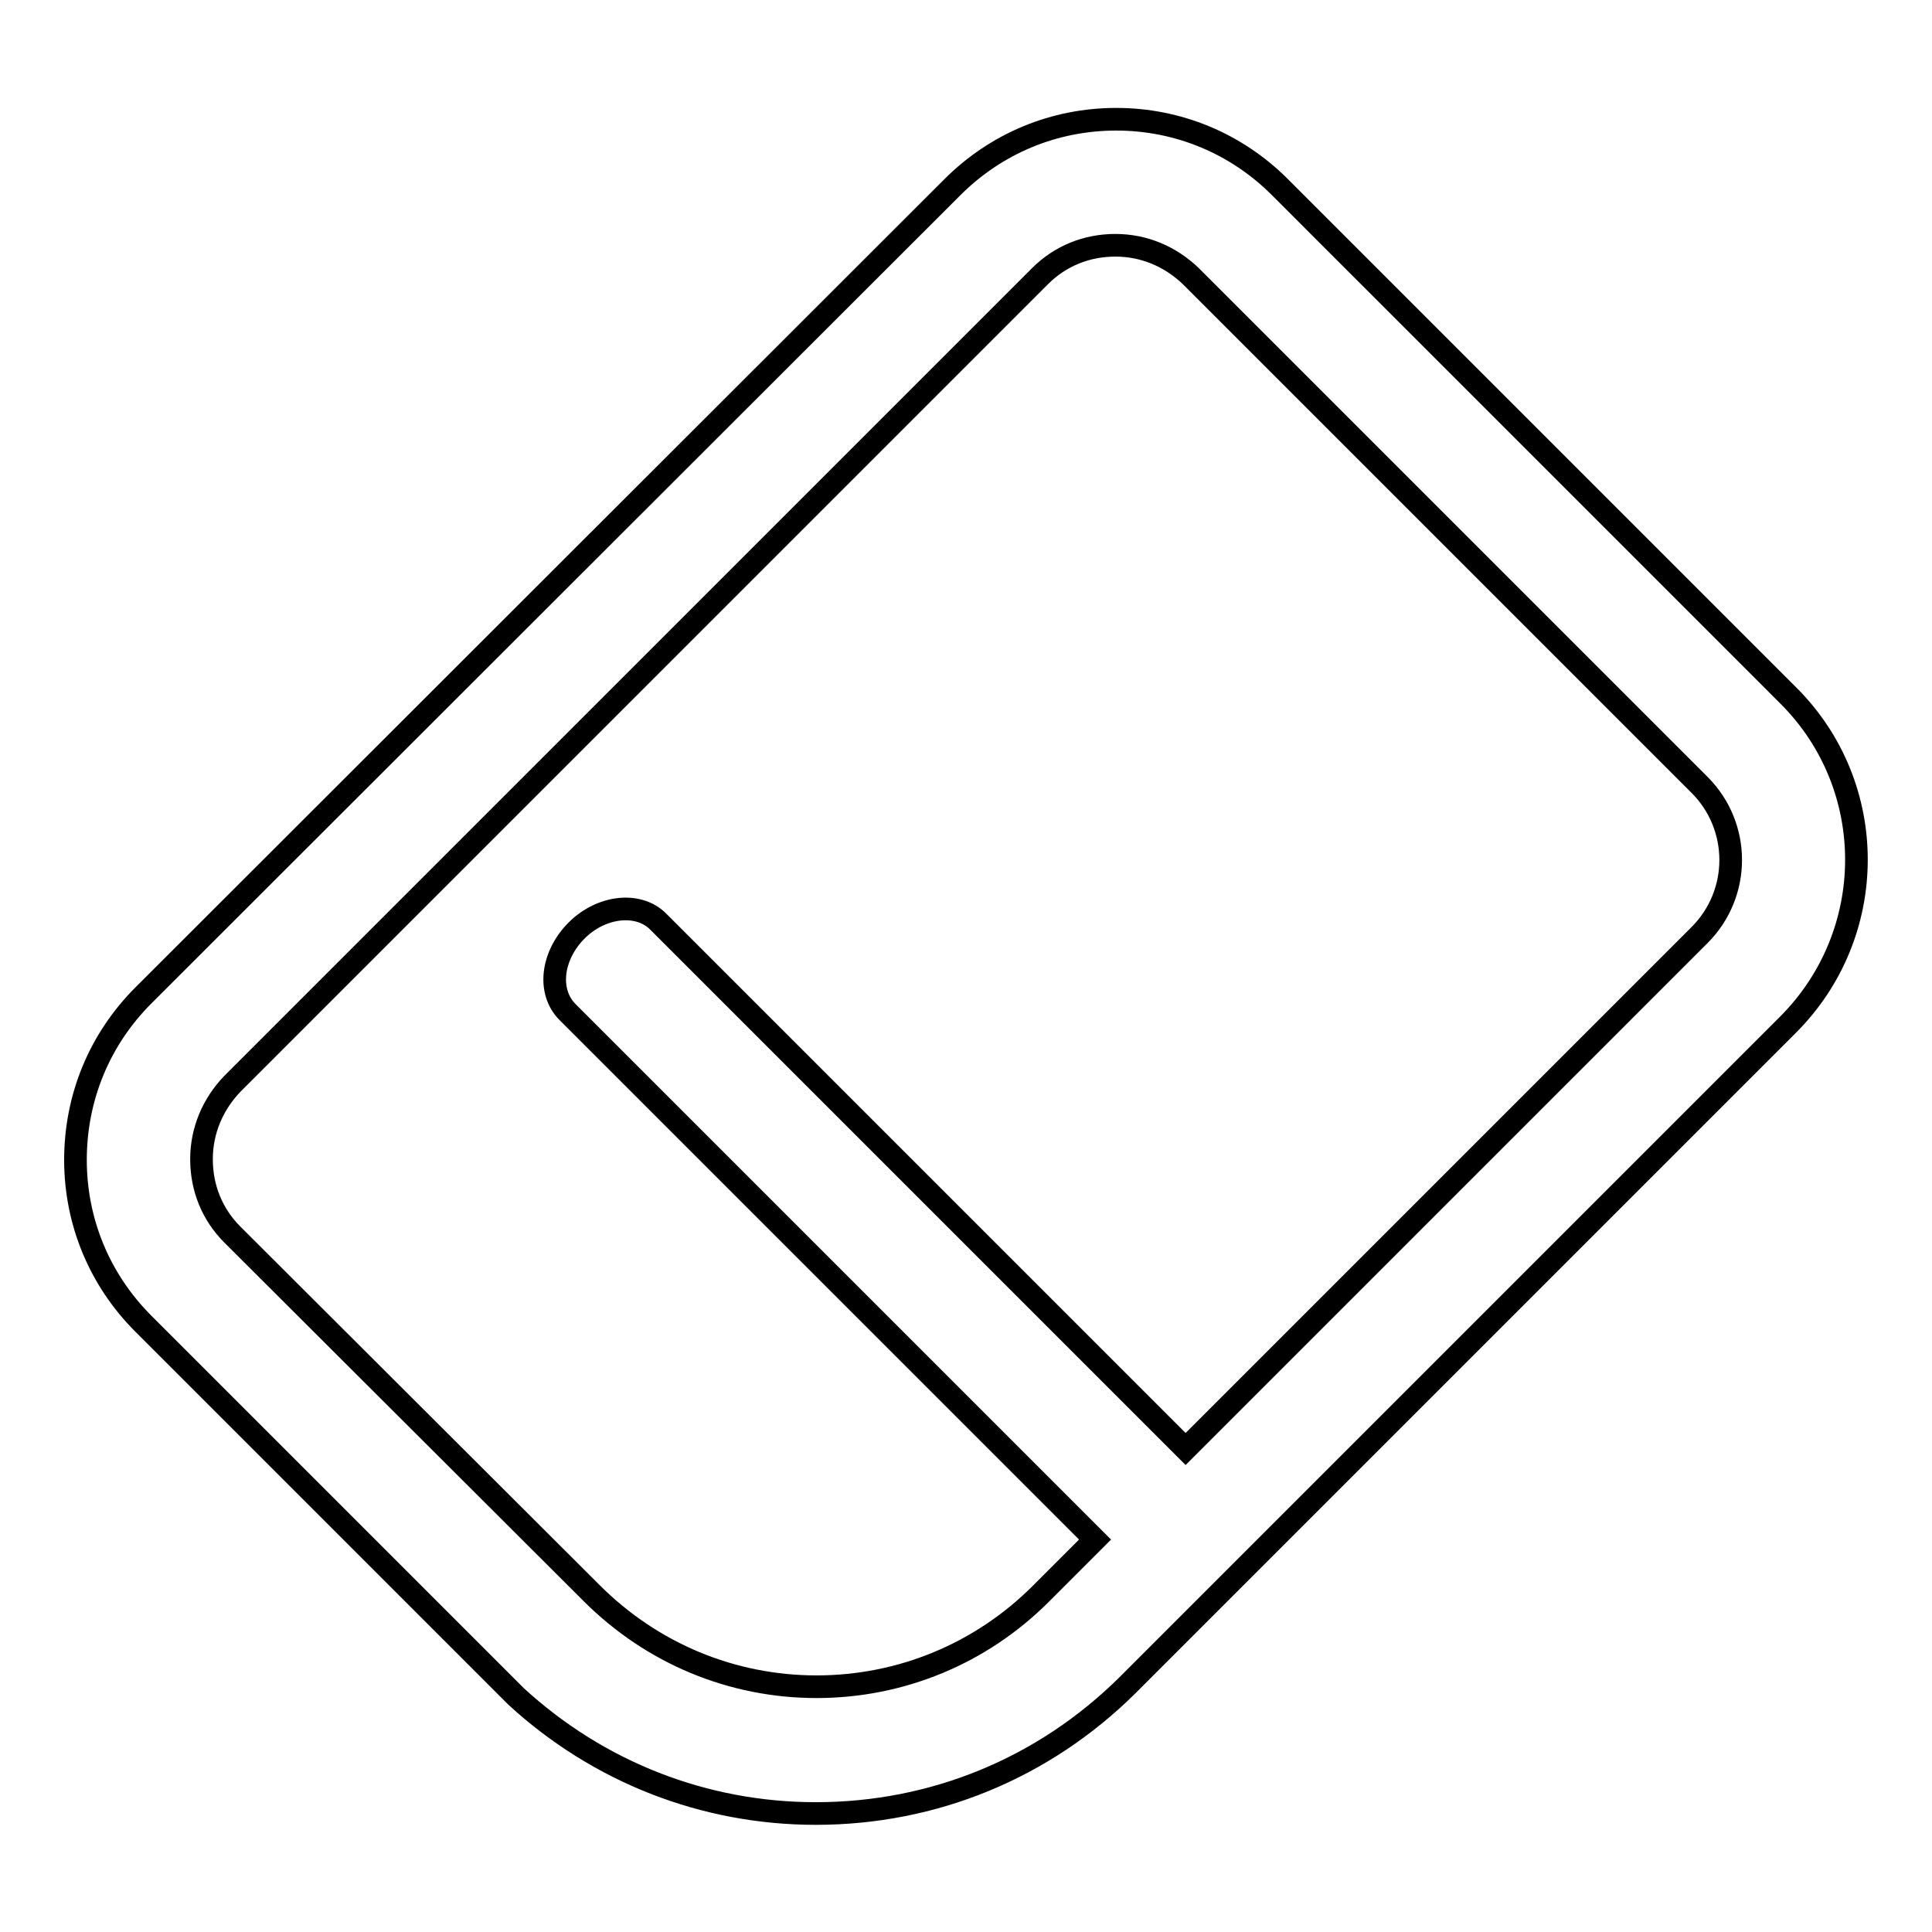 <?xml version="1.0" encoding="utf-8"?>
<!-- Svg Vector Icons : http://www.onlinewebfonts.com/icon -->
<!DOCTYPE svg PUBLIC "-//W3C//DTD SVG 1.1//EN" "http://www.w3.org/Graphics/SVG/1.1/DTD/svg11.dtd">
<svg version="1.1" xmlns="http://www.w3.org/2000/svg" xmlns:xlink="http://www.w3.org/1999/xlink" x="0px" y="0px" viewBox="0 0 256 256" enable-background="new 0 0 256 256" xml:space="preserve">
<g><g><path stroke-width="3" fill-opacity="0" stroke="#000000"  d="M237,92.2l-67.4-67.4c-5.8-5.8-13.5-9-21.7-9c-8.2,0-15.9,3.2-21.7,9L19,131.9c-5.8,5.8-9,13.5-9,21.8c0,8.2,3.2,15.9,9,21.7l49.1,49.1l0.3,0.3l0,0c10.9,10,24.9,15.5,39.7,15.5c15.6,0,30.2-6,41.3-17l0,0l87.5-87.5C249,123.7,249,104.2,237,92.2z M225.2,123.9L157.1,192l-69.9-69.9c-2.6-2.6-7.5-2.1-10.8,1.2c-3.3,3.3-3.9,8.1-1.2,10.8l69.9,69.9l-7.2,7.2c-7.9,7.9-18.5,12.3-29.7,12.3c-11.2,0-21.8-4.4-29.8-12.4l0,0l-47.6-47.5c-2.7-2.7-4.1-6.2-4.1-10c0-3.8,1.5-7.3,4.1-10L137.8,36.6c2.7-2.7,6.2-4.1,10-4.1c3.8,0,7.3,1.5,10,4.1l67.4,67.4C230.7,109.5,230.7,118.4,225.2,123.9z"/></g></g>
</svg>